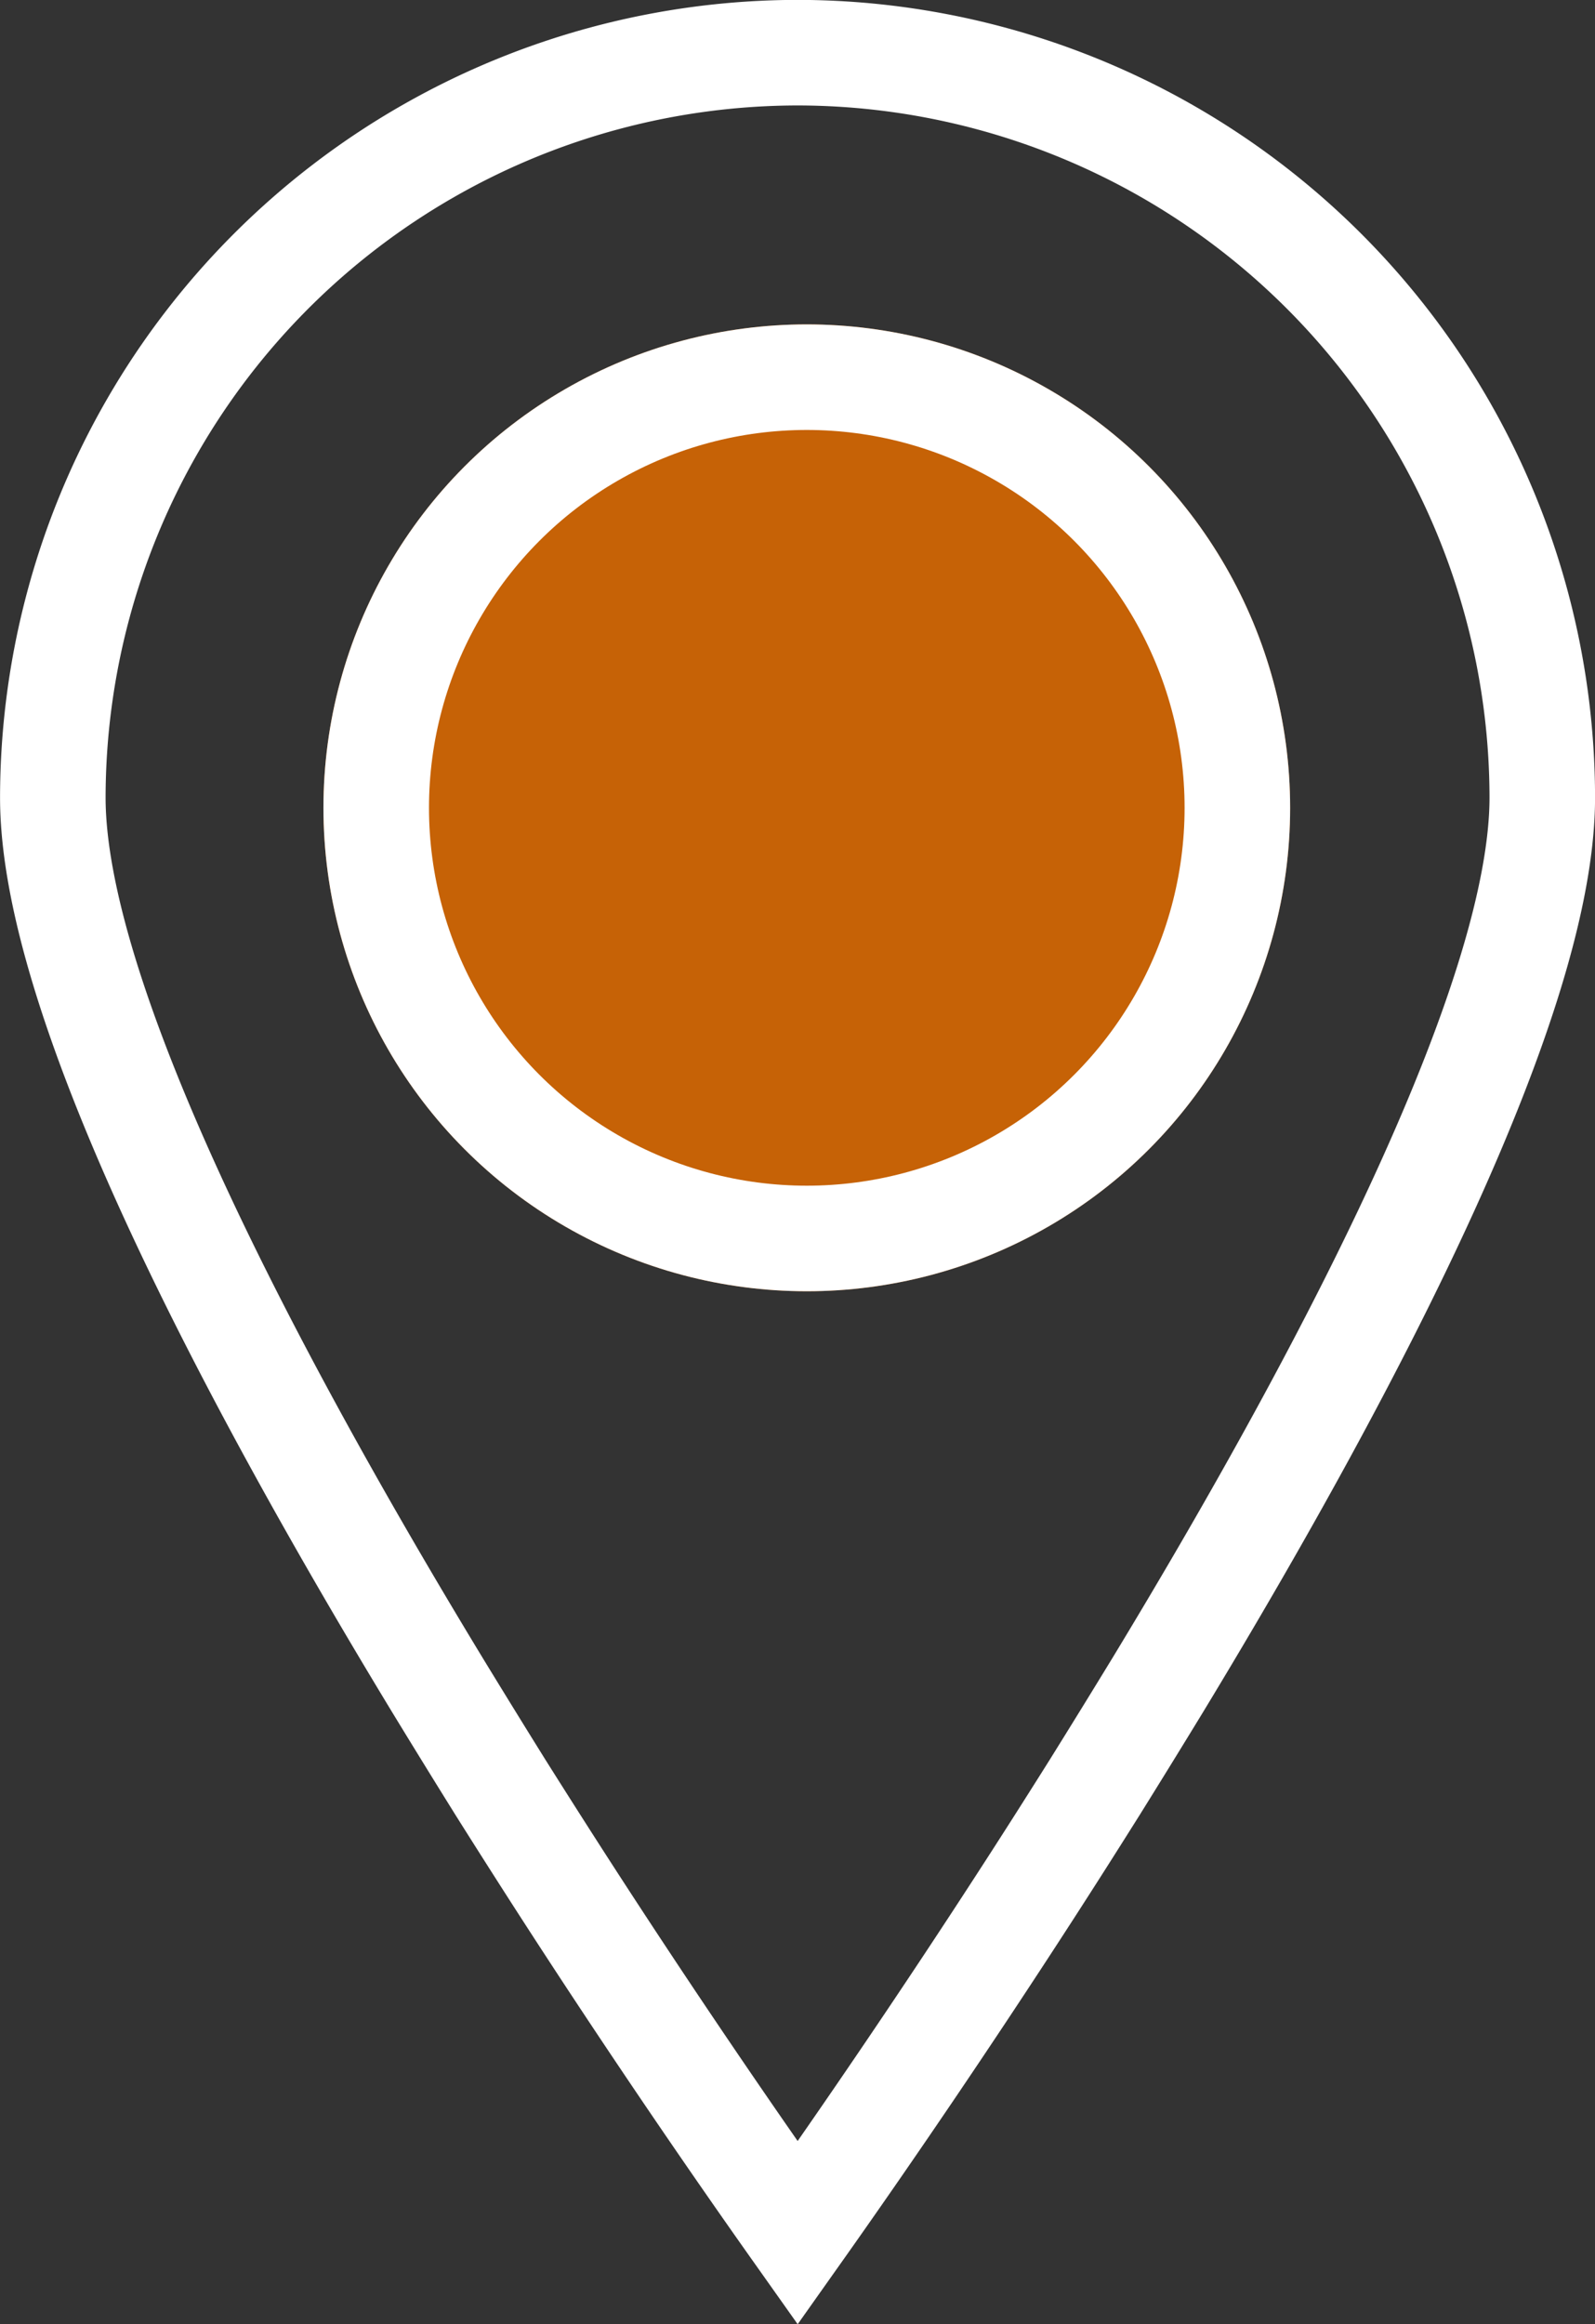 <svg xmlns="http://www.w3.org/2000/svg" width="30.224" height="44.035" viewBox="0 0 30.224 44.035"><rect x="0" y="0" width="30.224" height="44.035" fill="#333333" stroke="none"/><defs><style>.a,.d{fill:none;}.a,.b{stroke:#fff;stroke-width:2px;}.b{fill:#c66206;}.c{stroke:none;}</style></defs><g transform="translate(1 1)"><path class="a" d="M-267.1,267.213A14.128,14.128,0,0,1-252.987,253.1a14.127,14.127,0,0,1,14.111,14.111c0,3.725-3.457,10.5-7.283,16.81q-.6.984-1.2,1.947c-.414.659-.828,1.311-1.239,1.947-1.581,2.448-3.116,4.694-4.388,6.491-1.275-1.8-2.809-4.043-4.39-6.491-.411-.637-.825-1.288-1.24-1.947q-.6-.963-1.2-1.947C-263.644,277.713-267.1,270.938-267.1,267.213Z" transform="translate(267.101 -253.102)"/><g class="b" transform="translate(5.129 5.146)"><circle class="c" cx="9.159" cy="9.159" r="9.159"/><circle class="d" cx="9.159" cy="9.159" r="8.159"/></g></g></svg>